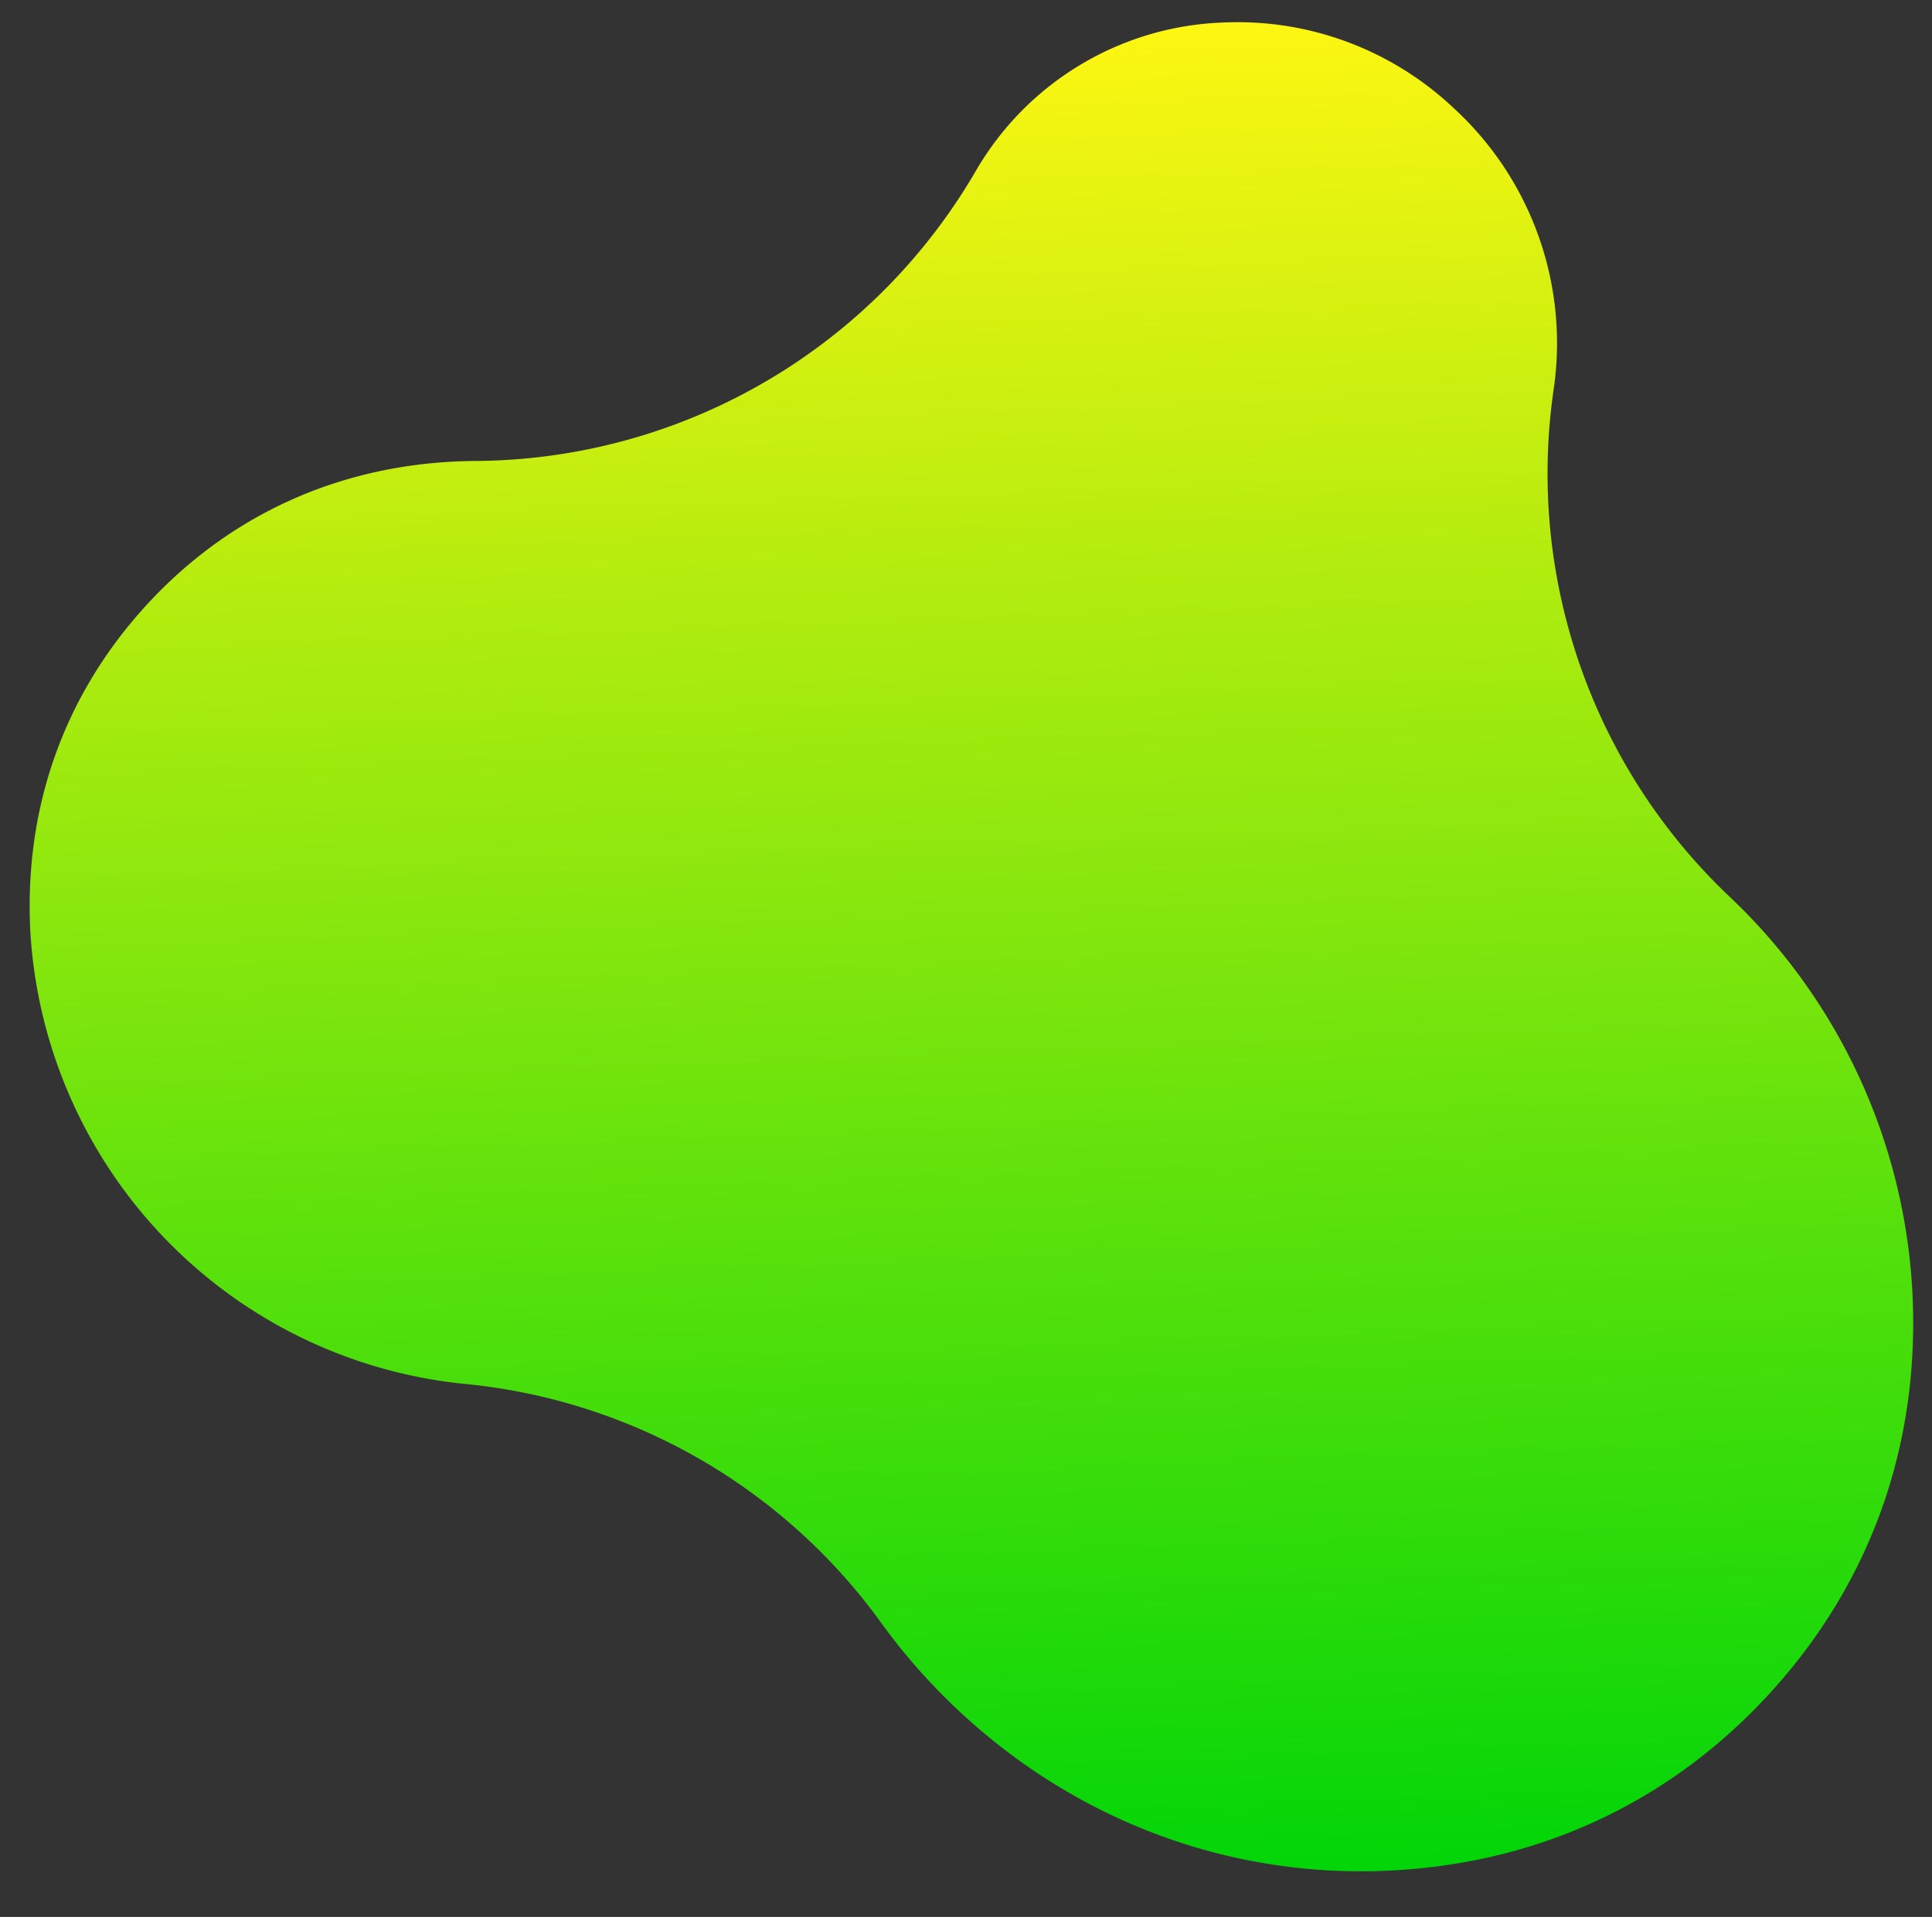 <svg xmlns="http://www.w3.org/2000/svg" xmlns:xlink="http://www.w3.org/1999/xlink" width="451.755" height="448.126" viewBox="0 0 451.755 448.126"><rect x="0" y="0" width="451.755" height="448.126" fill="#333333" stroke="none"/><defs><linearGradient id="a" x1="0.5" x2="0.5" y2="1" gradientUnits="objectBoundingBox"><stop offset="0" stop-color="#00d508"/><stop offset="1" stop-color="#fff612"/></linearGradient></defs><path d="M150.223,433.142a73.545,73.545,0,0,1-52.541-21.751,74.543,74.543,0,0,1-21.228-66.5A136.269,136.269,0,0,0,39.662,224.924,137.1,137.1,0,0,1,.042,132.008c-.876-36.117,11.84-68.578,36.77-93.872C61.4,13.185,93.224,0,128.843,0c36.093,0,70.374,14.192,96.525,39.961A142.757,142.757,0,0,1,243.7,62.056,136.274,136.274,0,0,0,339.4,121.309a113.012,113.012,0,0,1,97.465,108.35c.713,29.336-9.613,55.69-29.854,76.231-19.959,20.254-45.8,30.962-74.725,30.962q-1.672,0-3.335-.049c-1.289-.036-2.582-.054-3.871-.054a136.256,136.256,0,0,0-115.412,63.843,69.724,69.724,0,0,1-59.45,32.55" transform="translate(451.755 432.878) rotate(178)" fill="url(#a)"/></svg>